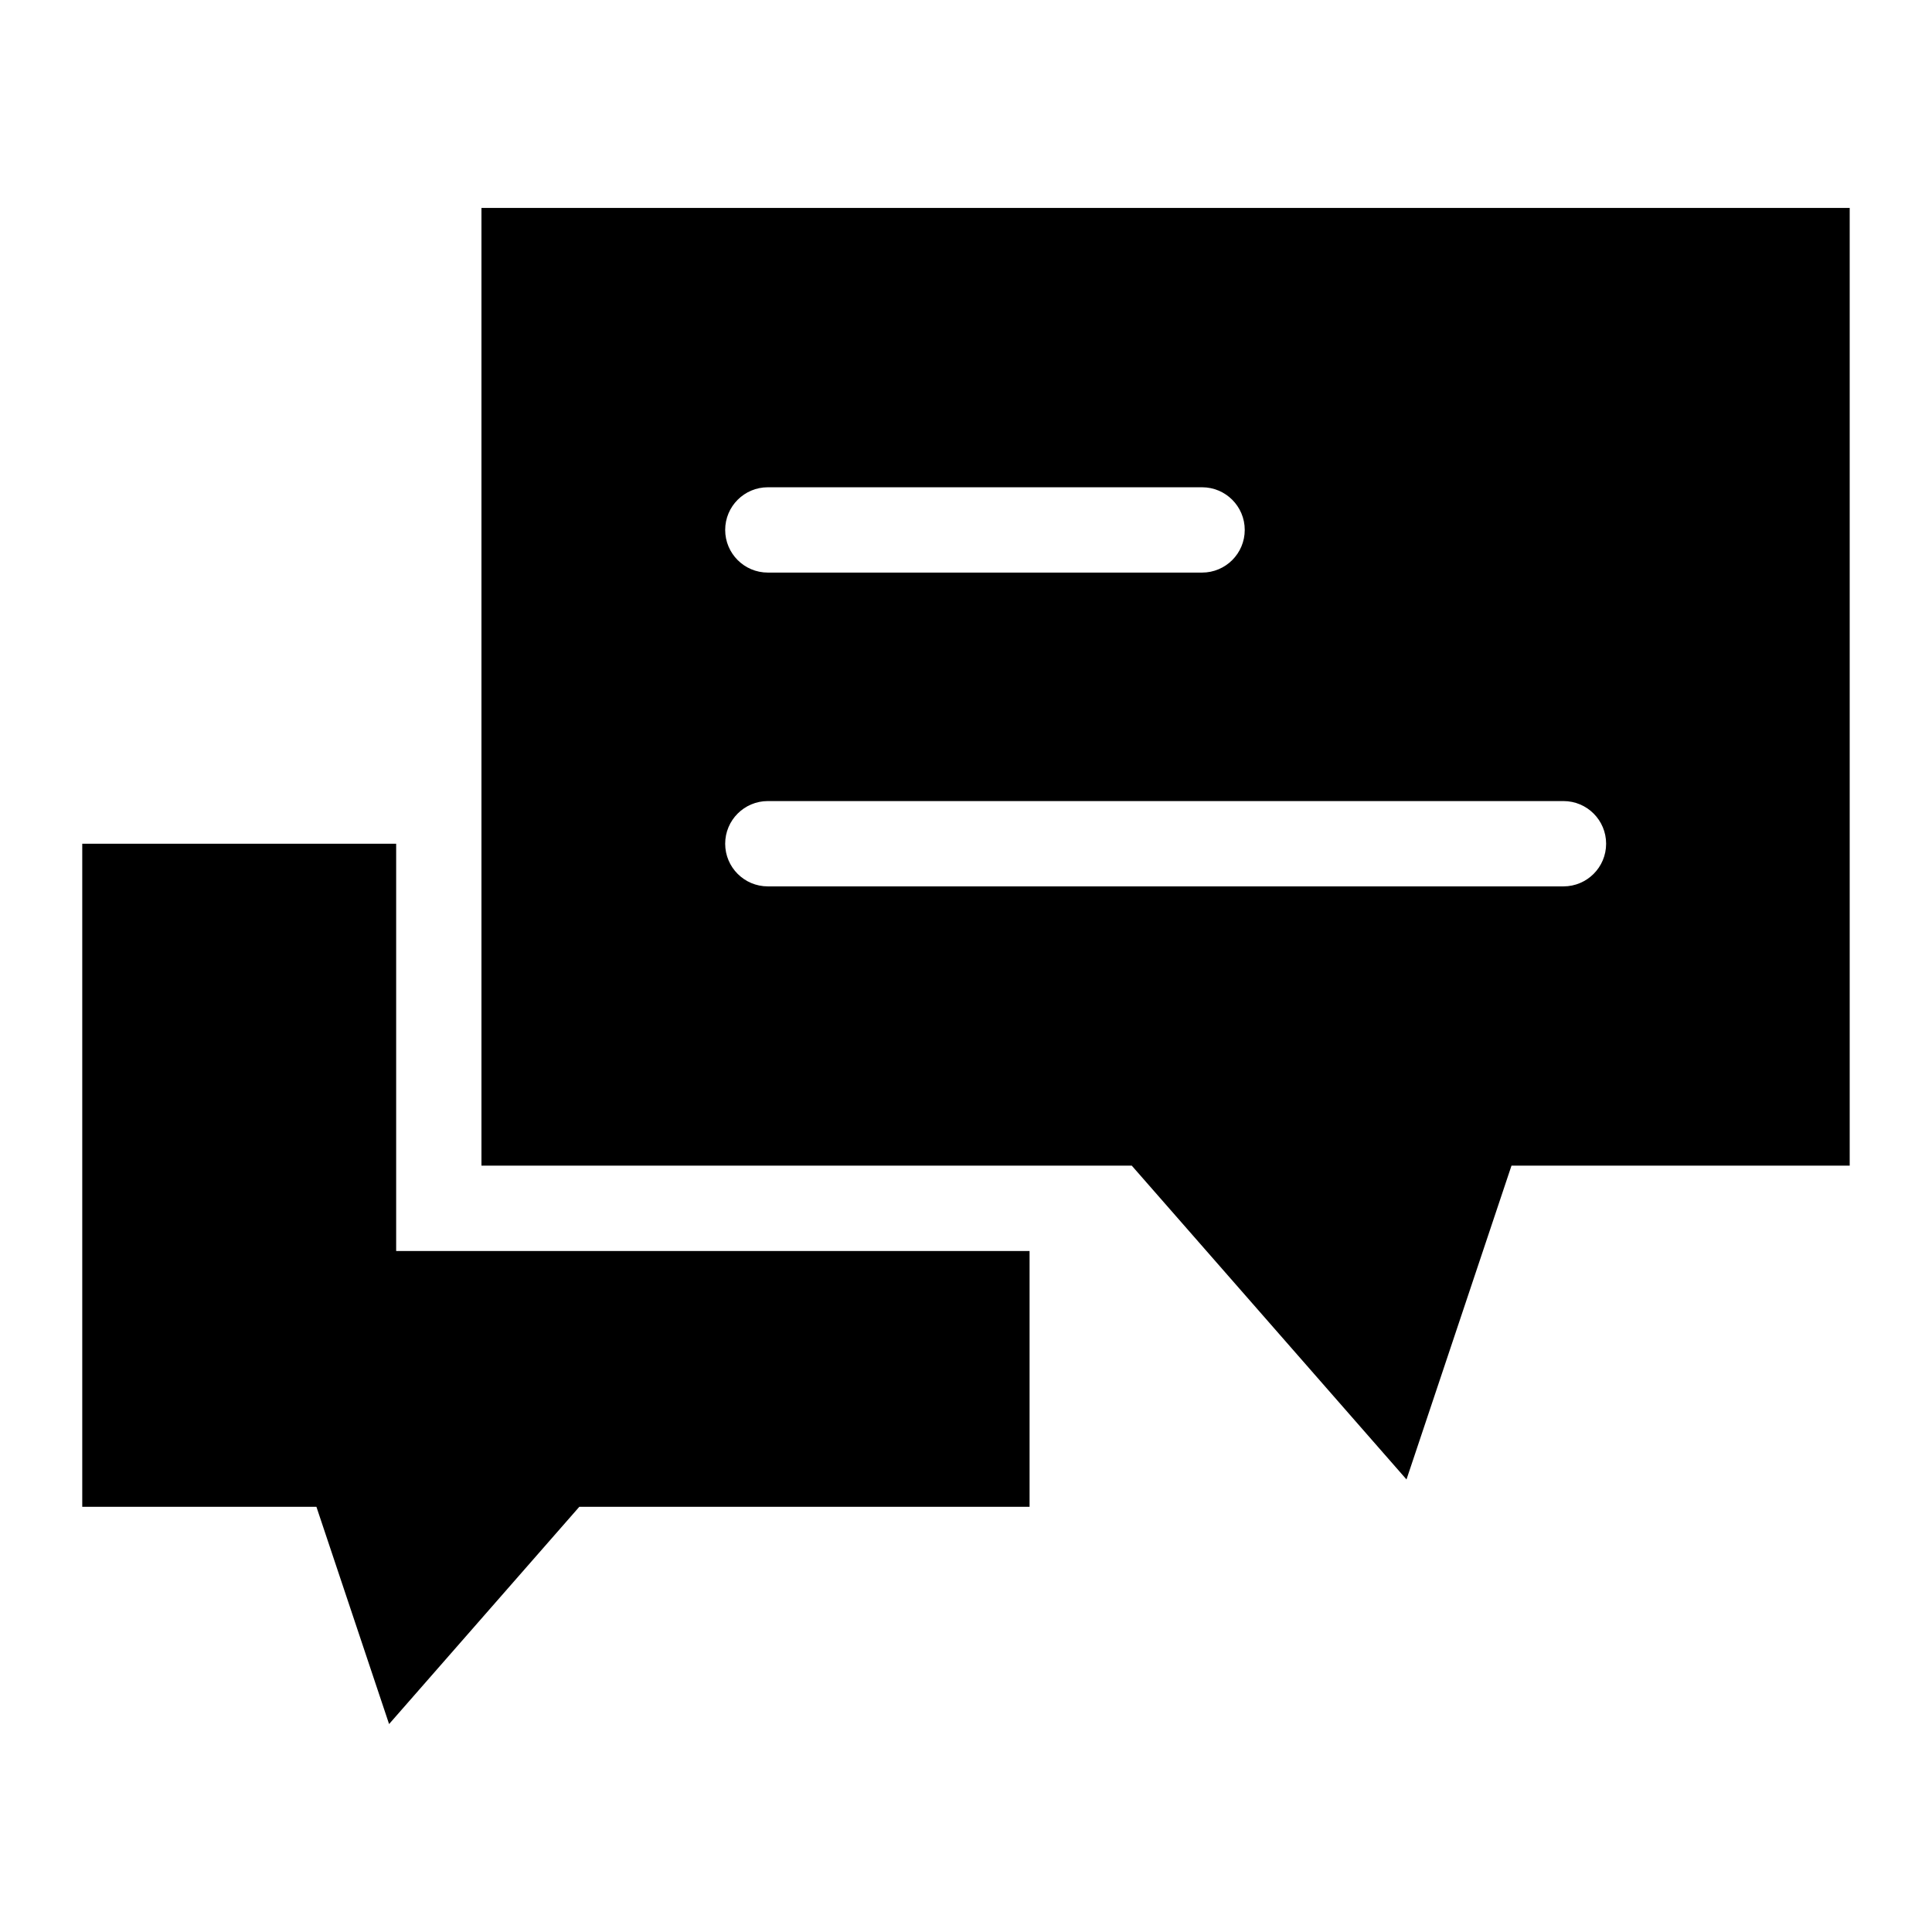 <?xml version="1.0" encoding="UTF-8"?>
<!-- Uploaded to: SVG Repo, www.svgrepo.com, Generator: SVG Repo Mixer Tools -->
<svg fill="#000000" width="800px" height="800px" version="1.1" viewBox="144 144 512 512" xmlns="http://www.w3.org/2000/svg">
 <path d="m271.61 199.11h362.58v253.8h-89.629l-27.824 83.16-72.805-83.16h-172.34v-253.8zm75.875 179.79c-6.242 0-11.305-5.062-11.305-11.305 0-6.242 5.062-11.305 11.305-11.305h210.85c6.242 0 11.305 5.062 11.305 11.305 0 6.242-5.062 11.305-11.305 11.305zm0-83.16c-6.242 0-11.305-5.062-11.305-11.305 0-6.242 5.062-11.305 11.305-11.305h115.08c6.242 0 11.305 5.062 11.305 11.305 0 6.242-5.062 11.305-11.305 11.305zm-98.484 71.855h-83.203v175.73h62.059l19.254 57.57 50.406-57.57h119.33v-67.789h-167.86v-107.95z" fill-rule="evenodd"/>
</svg>
